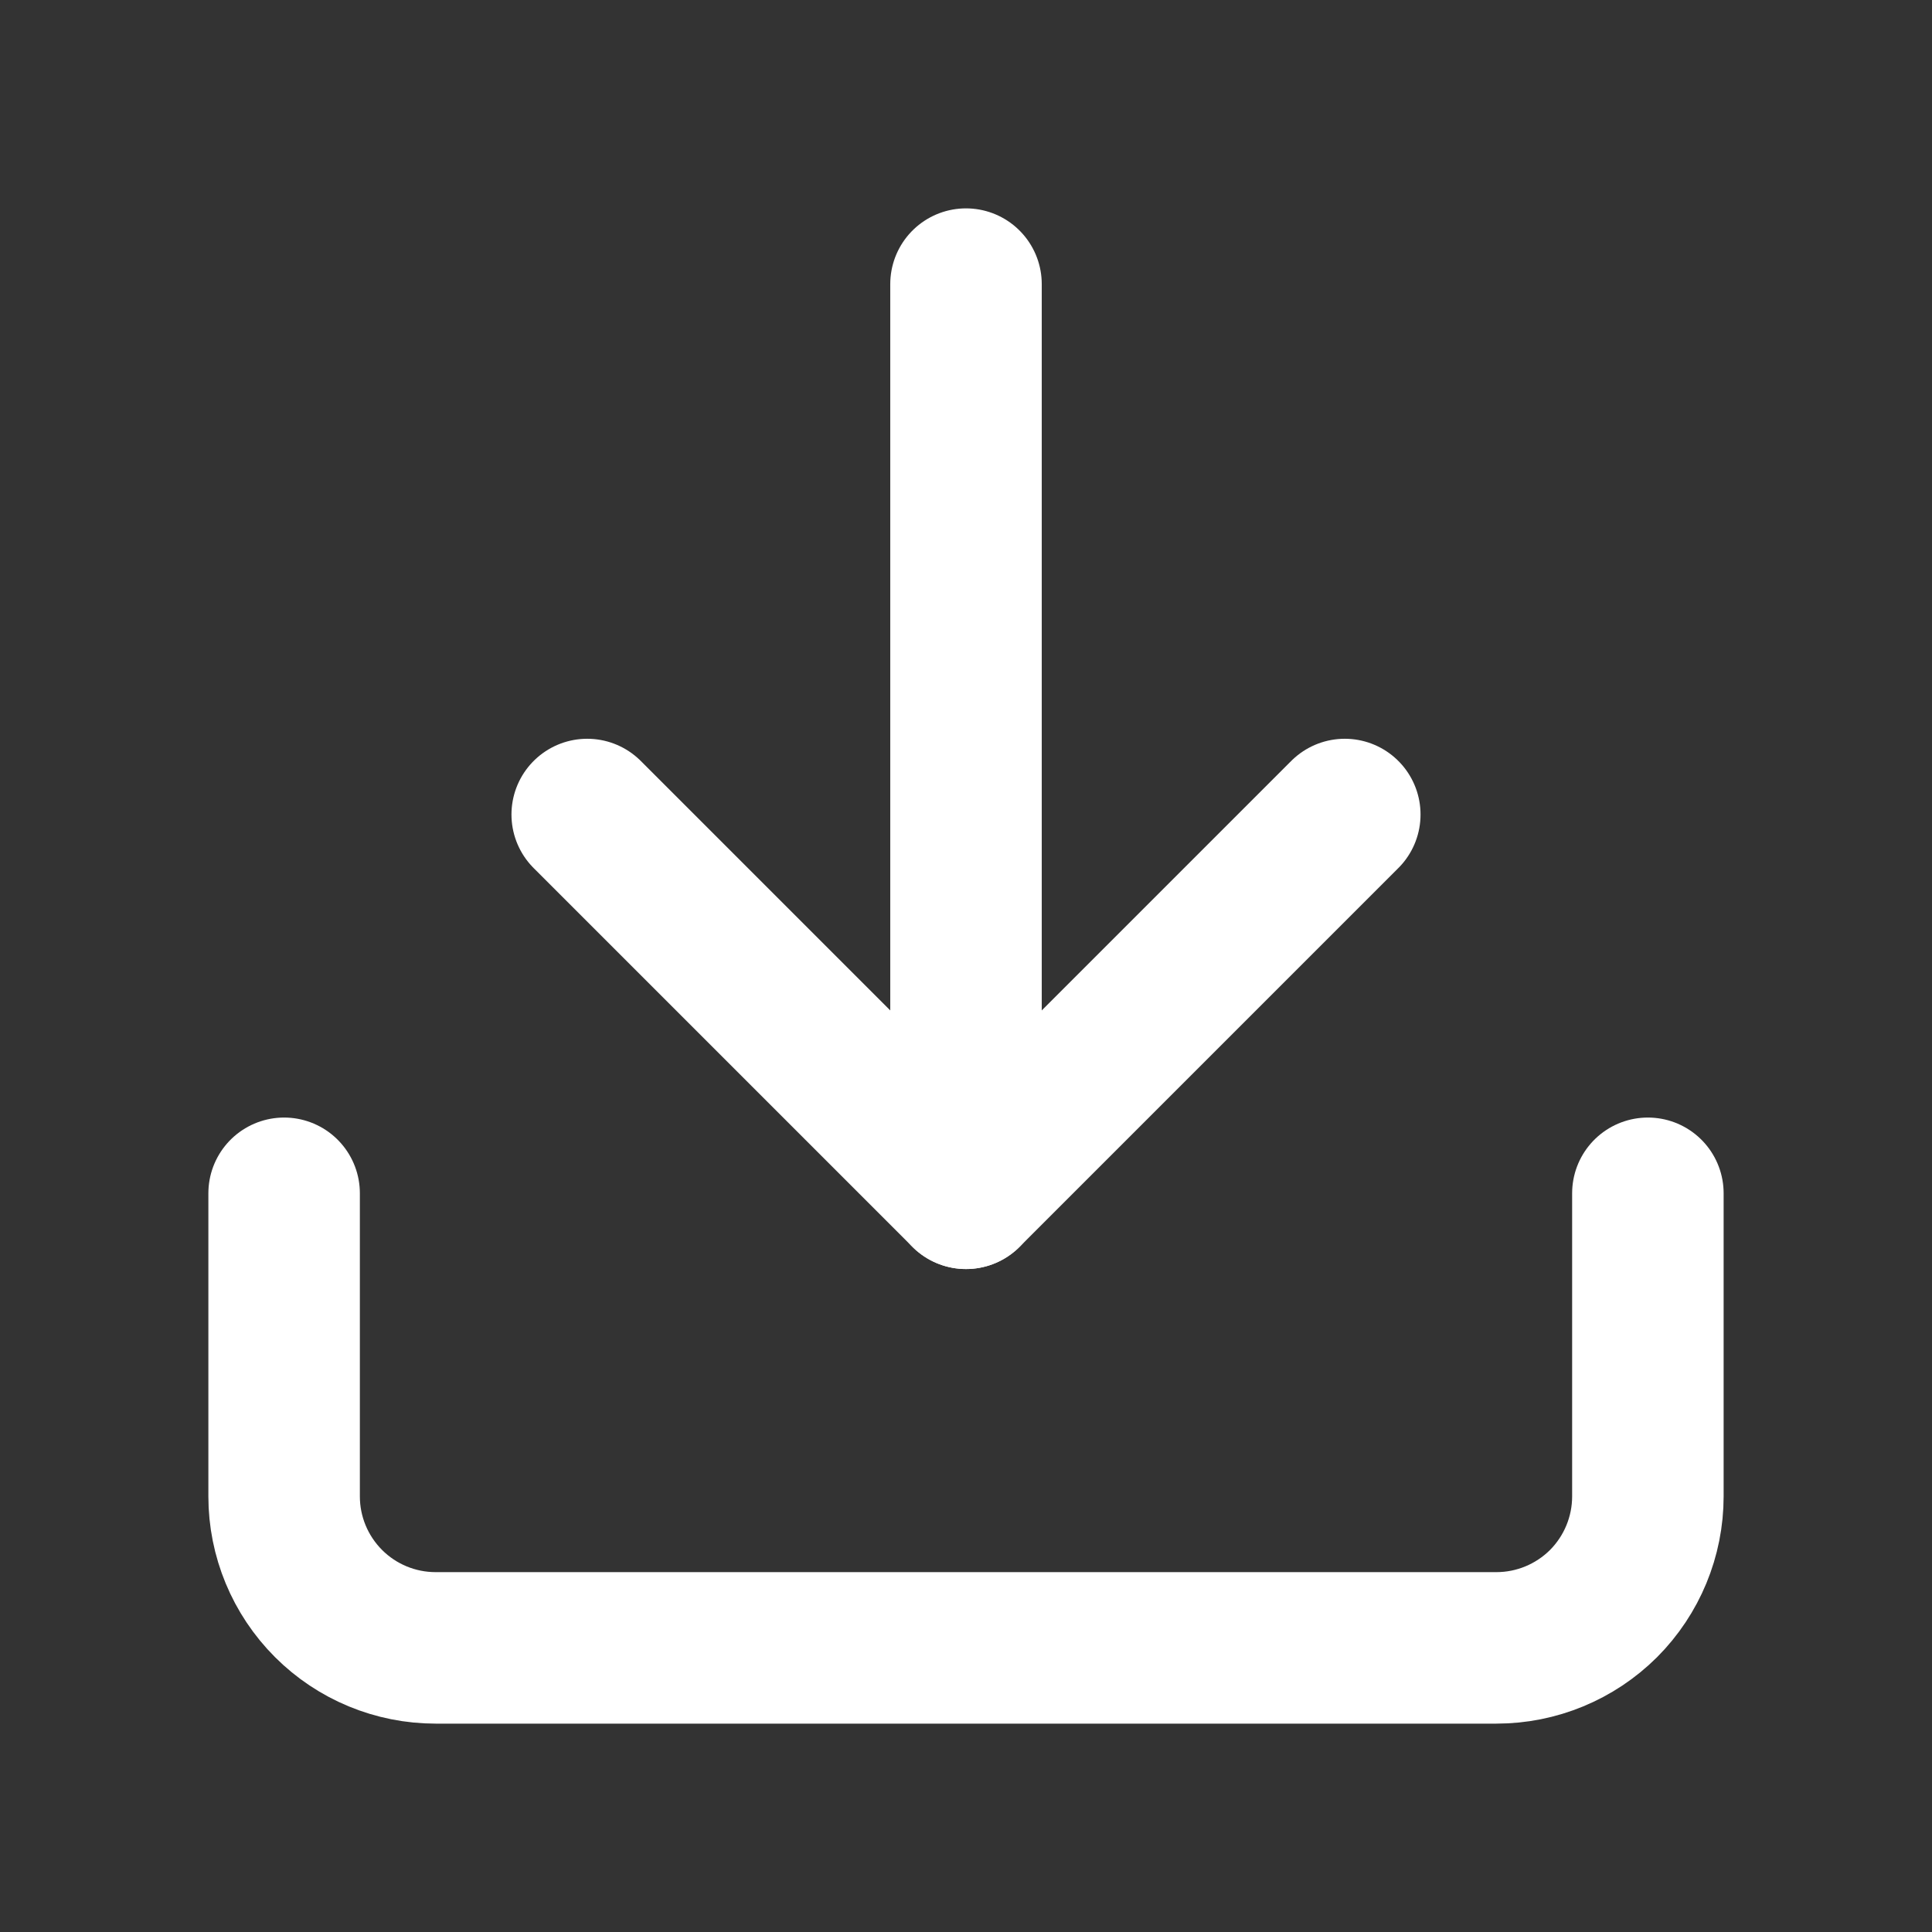 <svg width="17" height="17" viewBox="0 0 17 17" fill="none" xmlns="http://www.w3.org/2000/svg">
<rect x="0" y="0" width="17" height="17" fill="#333333" stroke="none"/>
<path d="M14.5 10.5V13.167C14.5 13.52 14.36 13.859 14.11 14.11C13.859 14.36 13.52 14.5 13.167 14.5H3.833C3.48 14.5 3.141 14.36 2.891 14.11C2.64 13.859 2.5 13.52 2.5 13.167V10.5" stroke="white" stroke-width="1.333" stroke-linecap="round" stroke-linejoin="round"/>
<path d="M5.167 7.167L8.5 10.5L11.833 7.167" stroke="white" stroke-width="1.333" stroke-linecap="round" stroke-linejoin="round"/>
<path d="M8.5 10.5V2.5" stroke="white" stroke-width="1.333" stroke-linecap="round" stroke-linejoin="round"/>
</svg>
